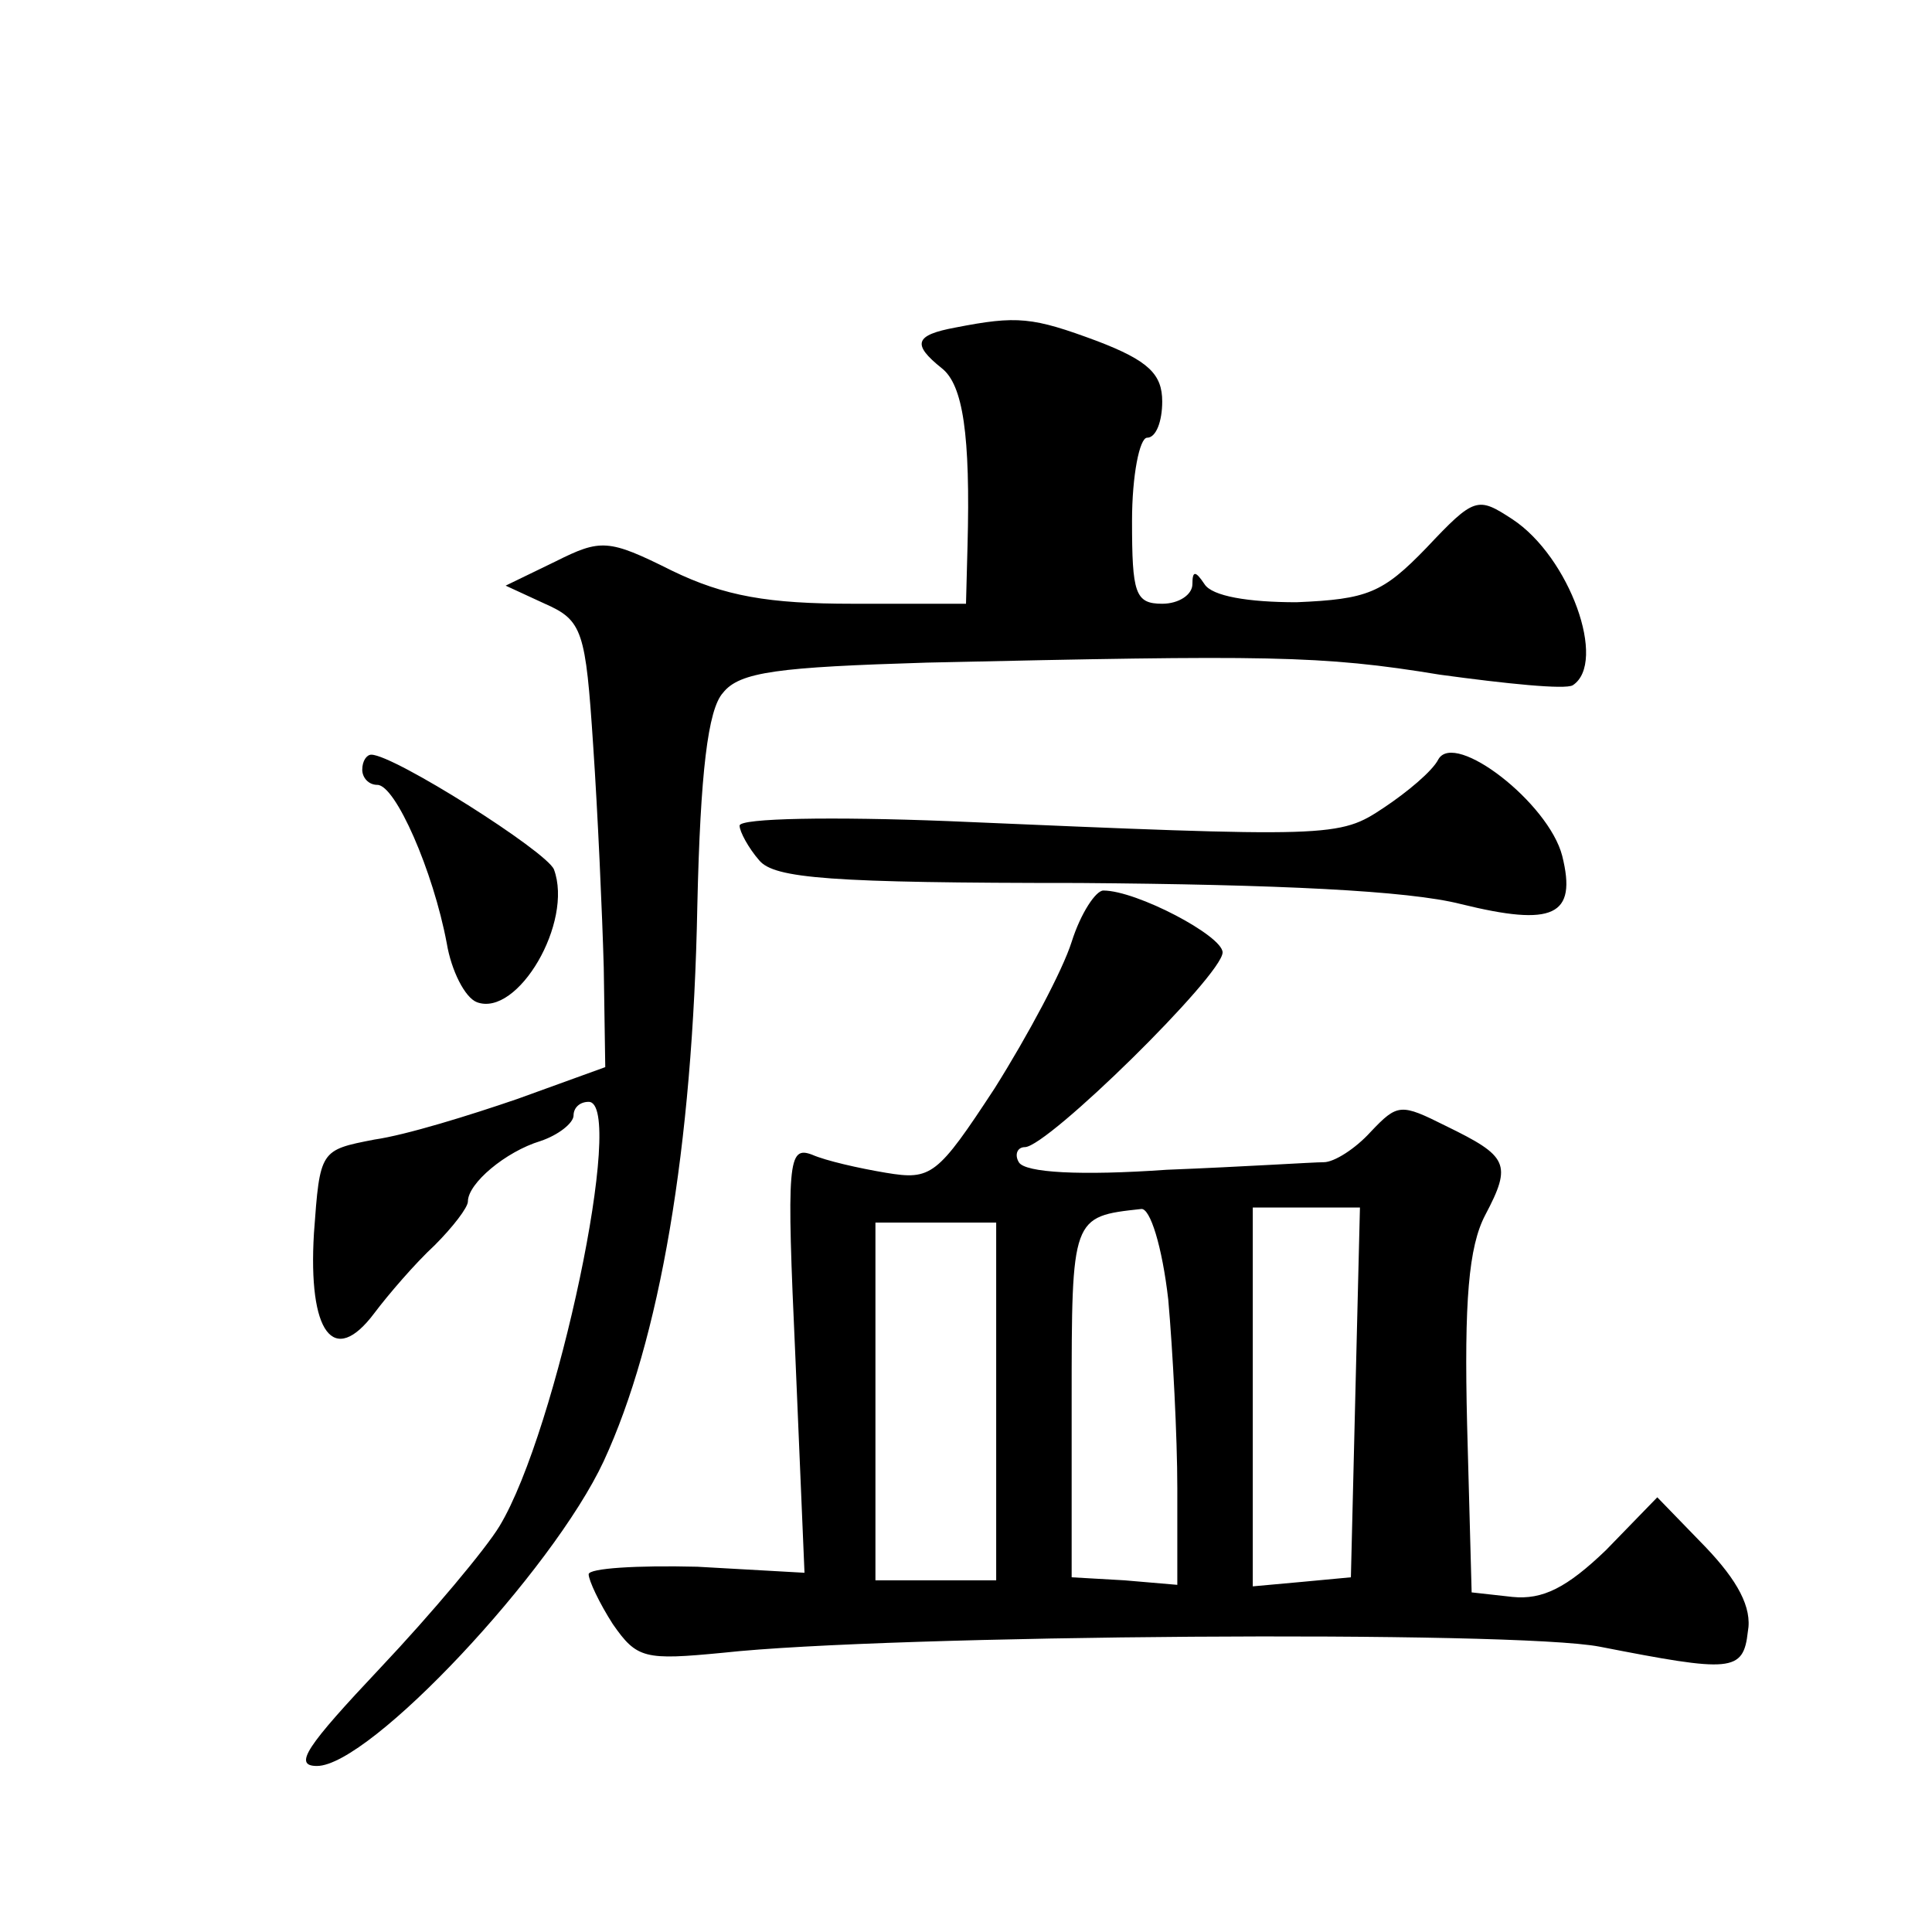 <?xml version="1.0" standalone="no"?>
<!DOCTYPE svg PUBLIC "-//W3C//DTD SVG 20010904//EN"
 "http://www.w3.org/TR/2001/REC-SVG-20010904/DTD/svg10.dtd">
<svg version="1.0" xmlns="http://www.w3.org/2000/svg"
 width="128pt" height="128pt" viewBox="0 0 128 128"
 preserveAspectRatio="xMidYMid meet">
<g transform="translate(0,128) scale(0.1,-0.1)"
fill="#0" stroke="none">
<path d="M633 1063 c-27 -5 -29 -11 -9 -27 14 -11 19 -44 17 -118 l-1 -38 -75 0
c-56 0 -85 5 -120 22 -42 21 -47 21 -77 6 l-33 -16 26 -12 c25 -11 27 -18 32 -94
3 -44 6 -111 7 -147 l1 -66 -58 -21 c-32 -11 -74 -24 -95 -27 -36 -7 -36 -7 -40
-62 -4 -66 13 -89 40 -53 9 12 27 33 40 45 12 12 22 25 22 29 0 12 25 33 48 40
12 4 22 12 22 17 0 5 4 9 10 9 25 0 -21 -218 -59 -281 -9 -15 -45 -58 -79 -94 -49
-52 -58 -65 -42 -65 35 0 156 129 190 202 37 80 59 207 62 368 2 88 7 130 17 141
11 14 37 17 135 20 226 5 261 5 340 -8 44 -6 83 -10 88 -7 23 15 -2 85 -40 110
-23 15 -25 15 -57 -19 -29 -30 -39 -34 -86 -36 -32 0 -56 4 -61 12 -6 9 -8 9 -8
0 0 -7 -9 -13 -20 -13 -18 0 -20 7 -20 55 0 30 5 55 10 55 6 0 10 11 10 24 0 18
-9 27 -43 40 -43 16 -53 17 -94 9z M953 777 c-4 -8 -21 -22 -36 -32 -30 -20 -33
-20 -289 -9 -76 3 -138 2 -138 -3 0 -4 6 -15 13 -23 10 -12 47 -15 212 -15 131
-1 218 -5 253 -14 61 -15 77 -8 67 32 -9 35 -71 83 -82 64z M240 770 c0 -5 4 -10
10 -10 12 0 37 -57 46 -105 3 -18 12 -36 20 -39 27 -10 64 53 51 88 -5 12 -106
76 -121 76 -3 0 -6 -4 -6 -10z M710 656 c-6 -19 -29 -62 -51 -97 -38 -58 -42 -61
-72 -56 -18 3 -40 8 -49 12 -16 6 -17 -4 -11 -135 l6 -142 -71 4 c-40 1 -72 -1
-72 -5 0 -4 7 -19 16 -33 16 -23 21 -24 73 -19 109 12 525 15 581 4 87 -17 95 -17
98 10 3 16 -7 34 -28 56 l-32 33 -34 -35 c-26 -25 -42 -33 -62 -31 l-27 3 -3 111
c-2 82 1 118 12 139 18 34 15 39 -26 59 -30 15 -32 15 -50 -4 -10 -11 -24 -20 -31
-20 -7 0 -53 -3 -104 -5 -57 -4 -94 -2 -98 5 -3 5 -1 10 4 10 15 0 131 114 131
129 0 11 -57 41 -79 41 -5 0 -15 -15 -21 -34z m64 -237 c3 -34 6 -91 6 -125 l0
-64 -35 3 -35 2 0 117 c0 122 0 122 46 127 6 1 14 -25 18 -60z m124 -61 l-3 -123
-32 -3 -33 -3 0 125 0 126 35 0 36 0 -3 -122z m-238 -6 l0 -119 -40 0 -40 0 0 119
0 118 40 0 40 0 0 -118z"/>
</g>
</svg>
